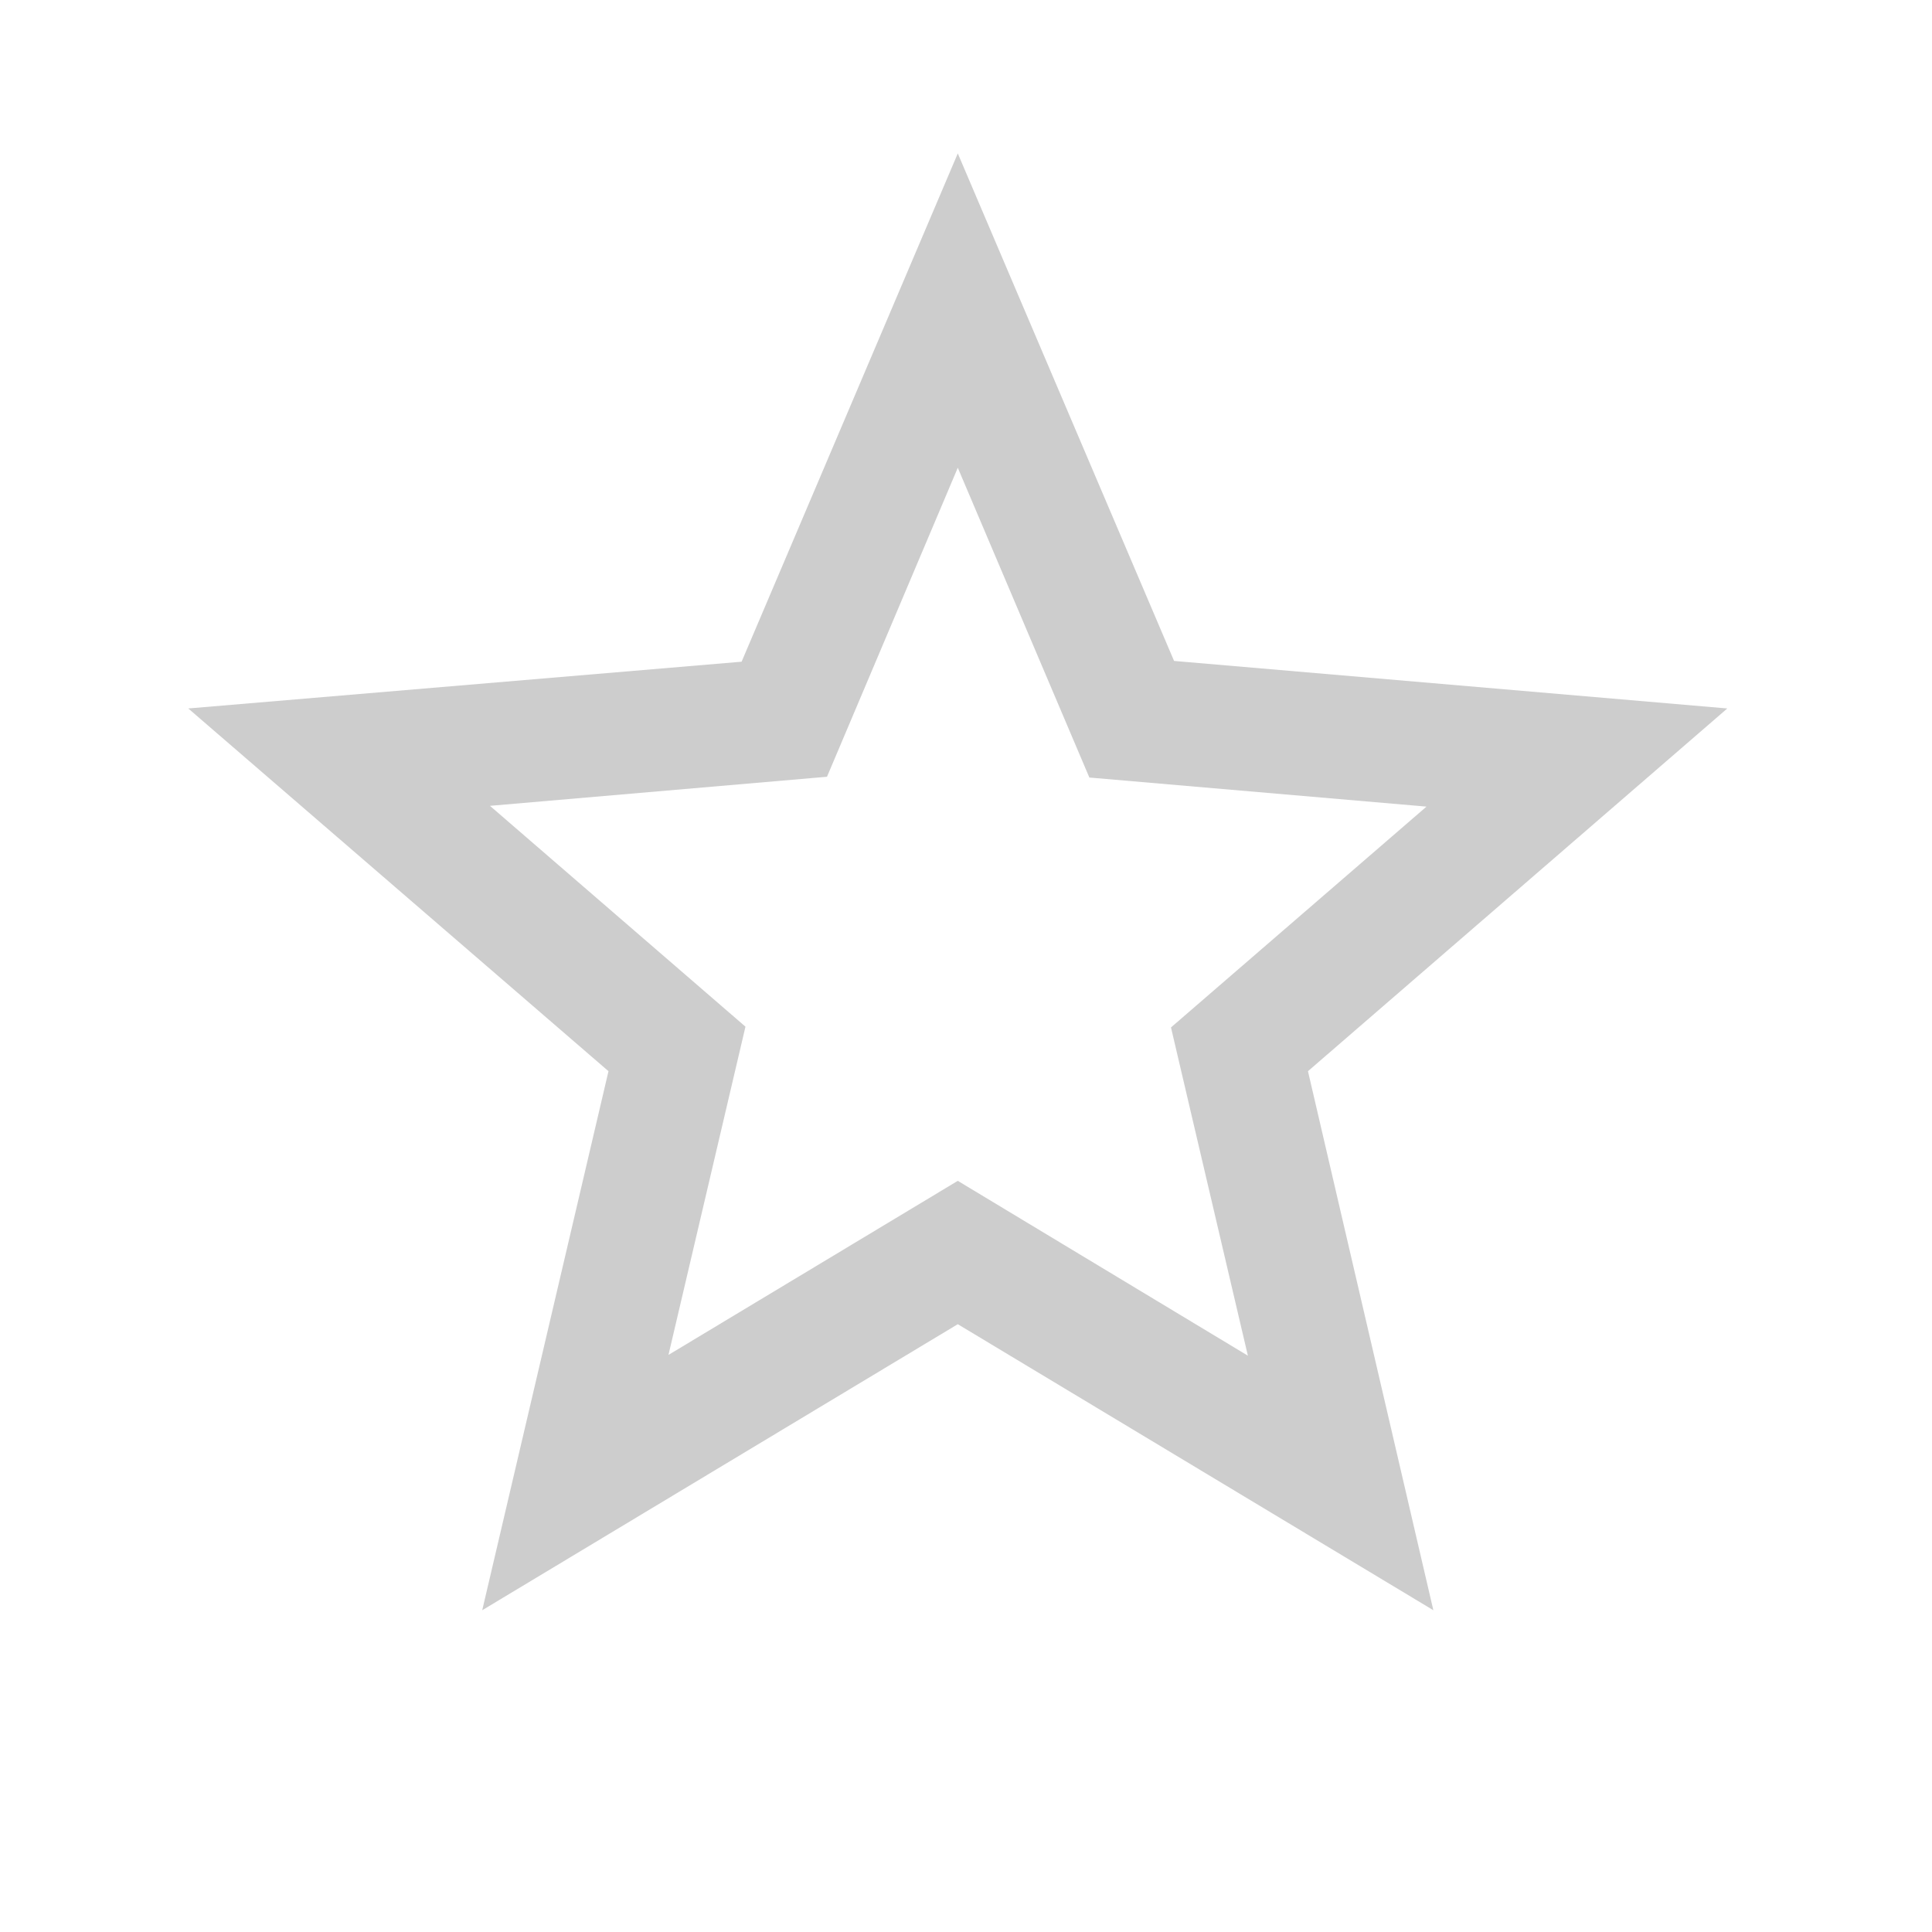 <svg width="20" height="20" viewBox="0 0 20 20" fill="none" xmlns="http://www.w3.org/2000/svg">
<g id="rates/star/idle">
<path id="Shape" fill-rule="evenodd" clip-rule="evenodd" d="M12.154 6.842L17.881 7.334L13.54 11.089L14.838 16.669L9.915 13.708L4.992 16.669L6.299 11.089L1.949 7.334L7.677 6.85L9.915 1.588L12.154 6.842ZM6.92 14.026L9.915 12.224L12.918 14.034L12.122 10.636L14.767 8.35L11.277 8.049L9.915 4.842L8.561 8.041L5.072 8.342L7.717 10.628L6.92 14.026Z" fill="#CDCDCD"/>
</g>
</svg>
